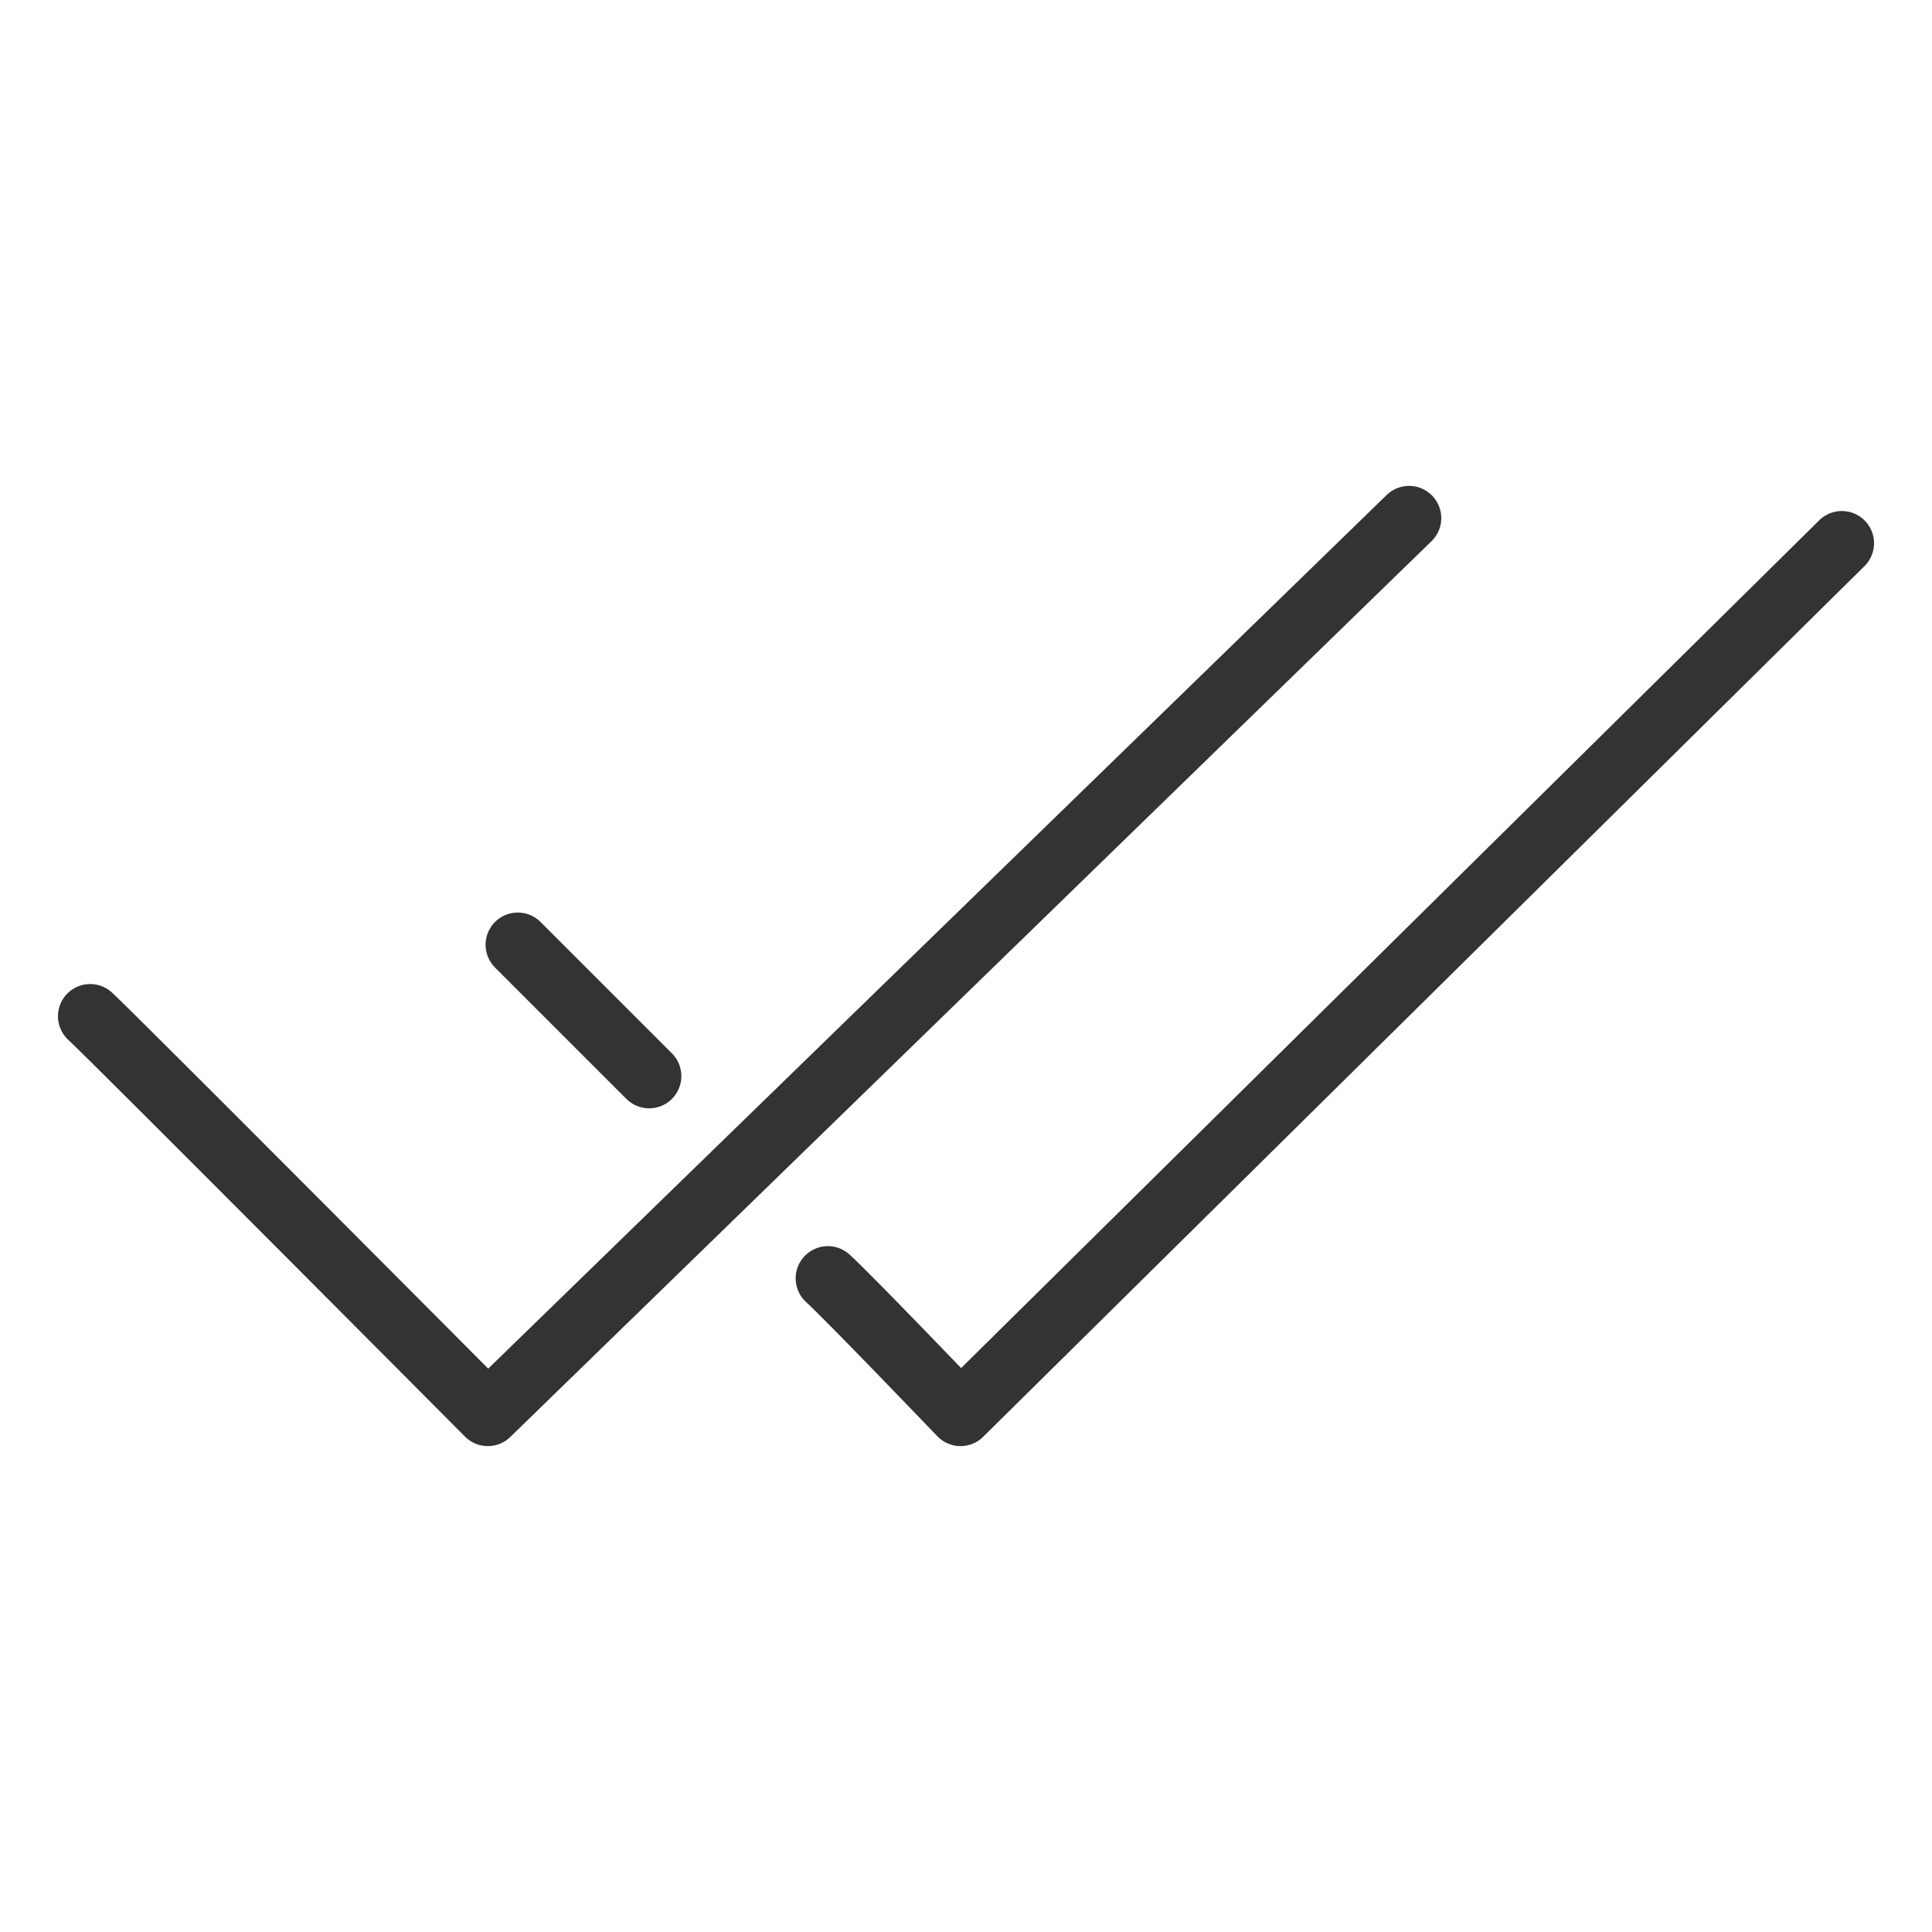 <?xml version="1.0" encoding="UTF-8"?>
<svg xmlns="http://www.w3.org/2000/svg" id="Ebene_1" data-name="Ebene 1" viewBox="0 0 60 60">
  <defs>
    <style>
      .cls-1, .cls-2 {
        fill: none;
        stroke: #333;
        stroke-linecap: round;
        stroke-width: 2px;
      }

      .cls-2 {
        stroke-linejoin: round;
      }
    </style>
  </defs>
  <path id="Pfad_619" data-name="Pfad 619" class="cls-2" d="M2.8,31.56c.69.63,12.35,12.35,12.35,12.35l28.61-27.82"></path>
  <path id="Pfad_620" data-name="Pfad 620" class="cls-2" d="M25.71,39.7c.69.63,4.12,4.21,4.12,4.21l27.37-27.04"></path>
  <path id="Pfad_621" data-name="Pfad 621" class="cls-1" d="M20.16,33.42l-4.08-4.08"></path>
</svg>

